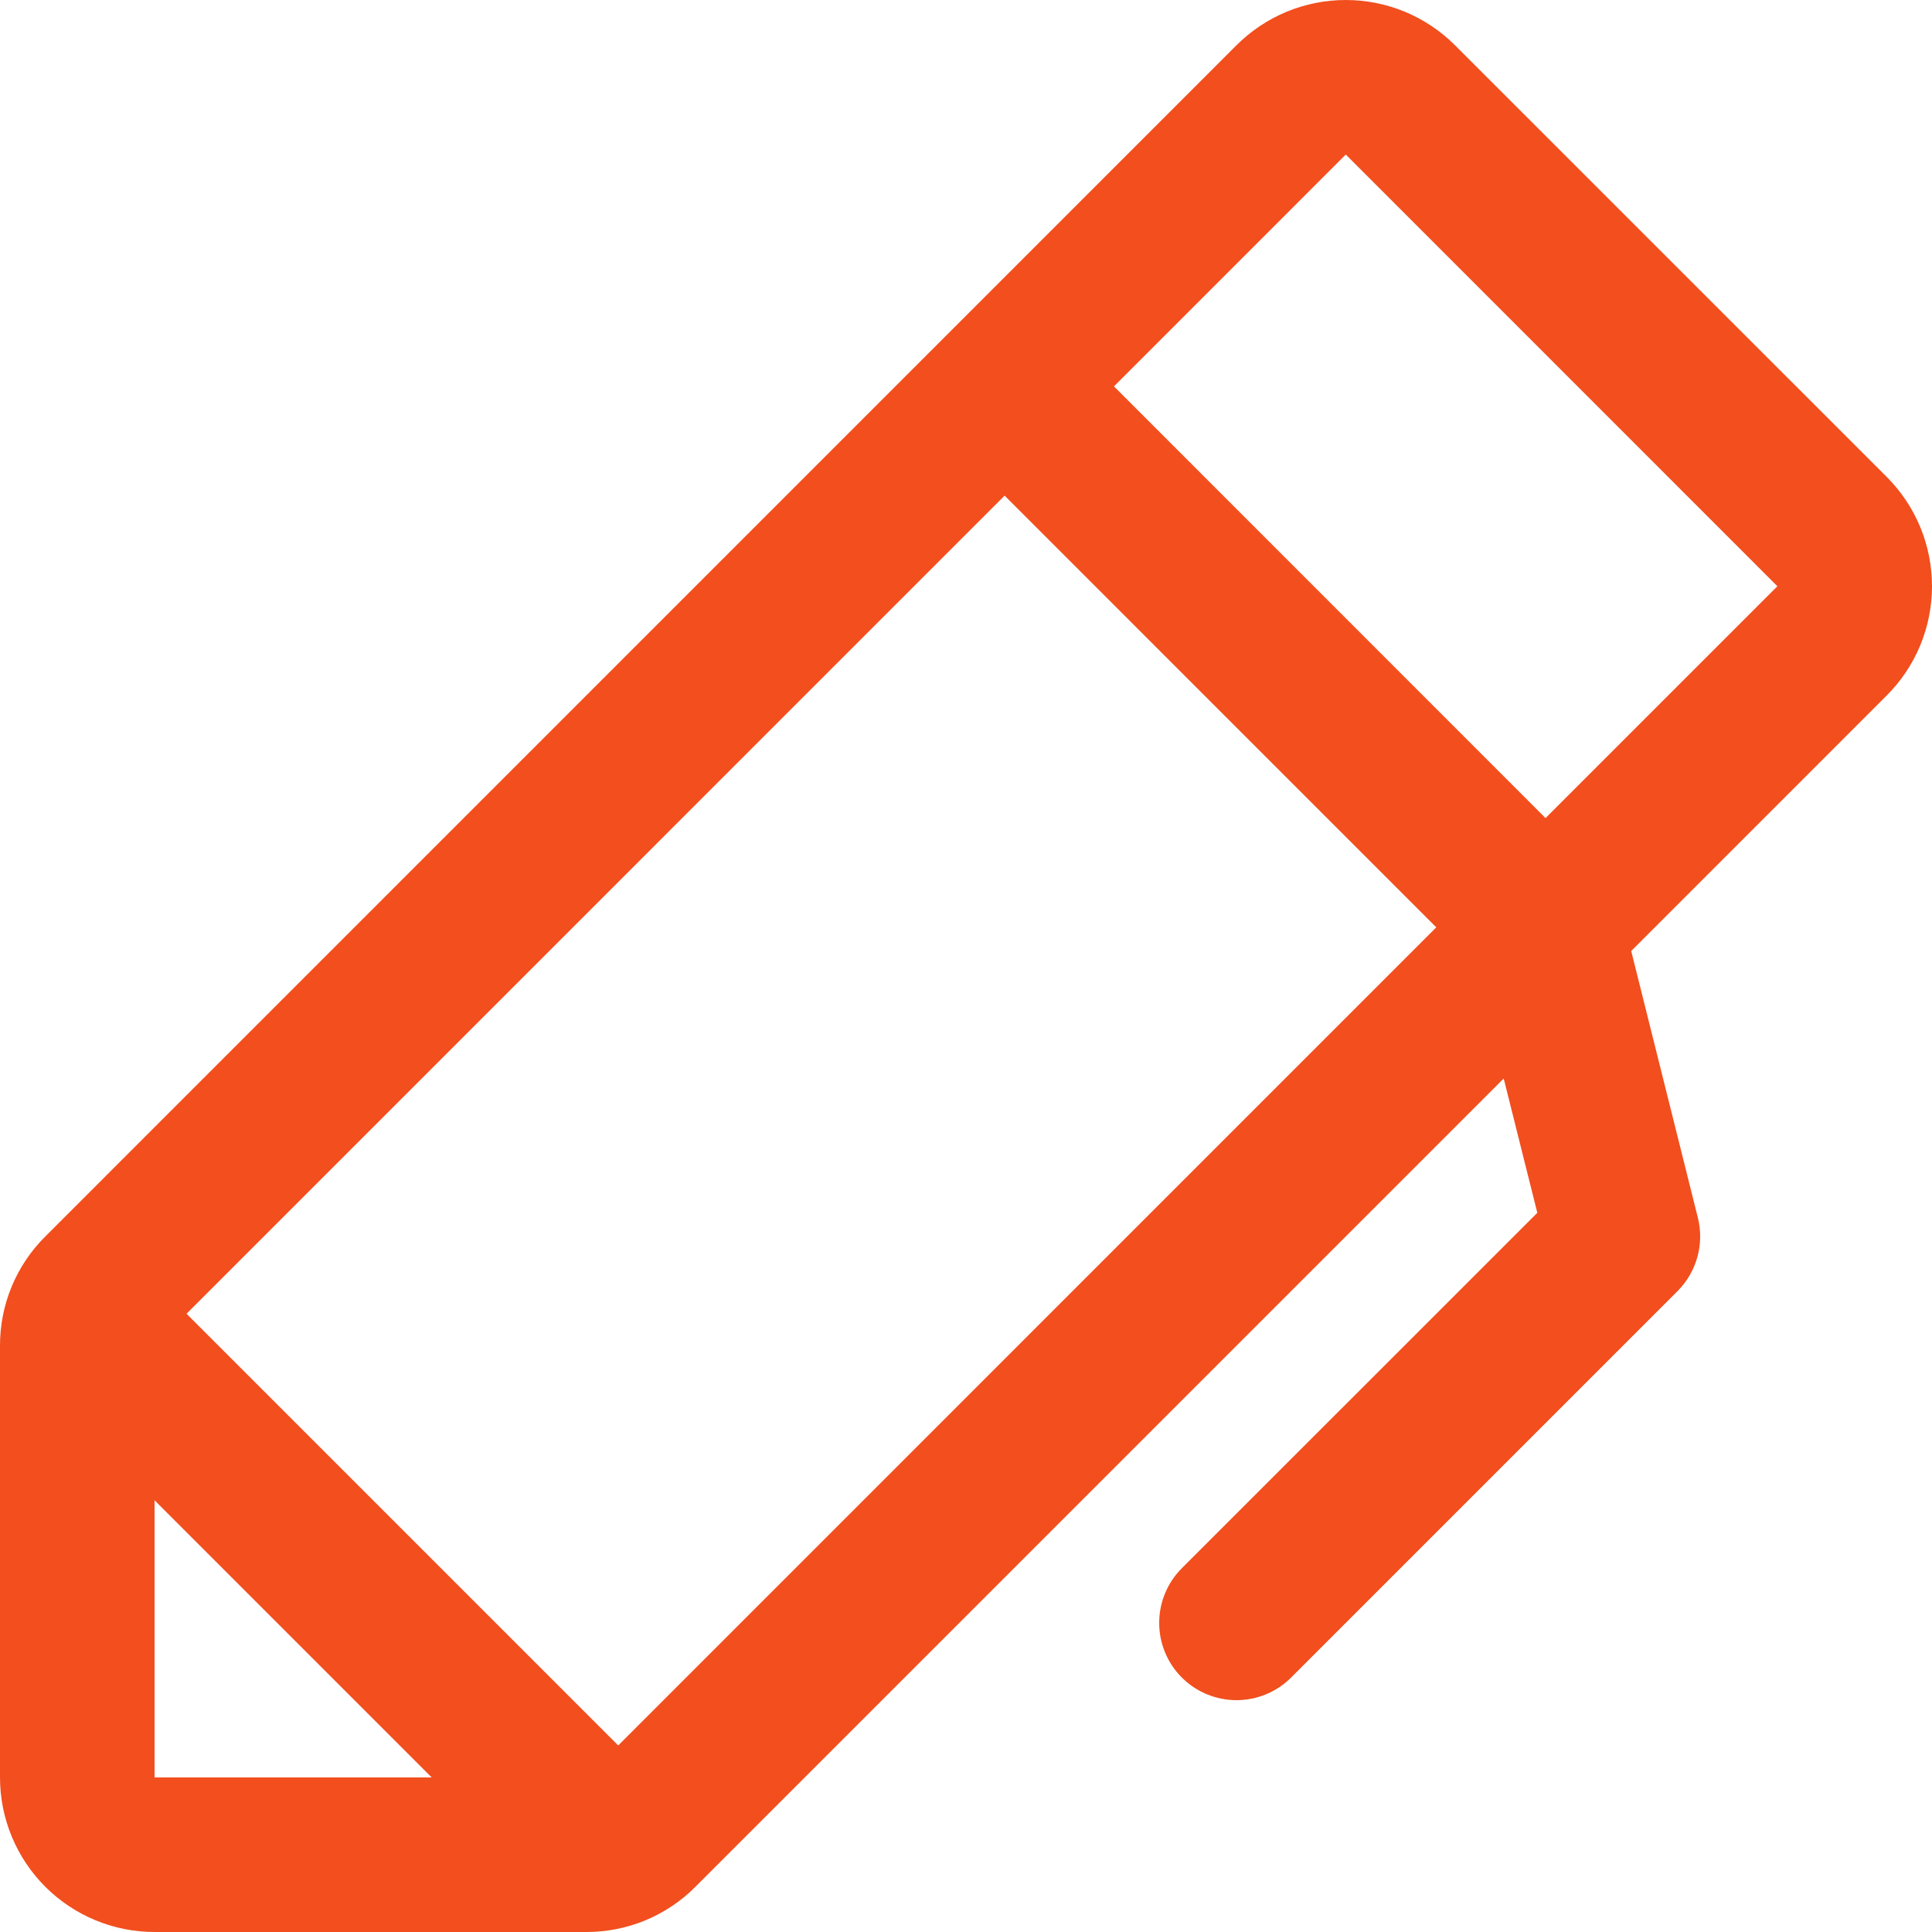 <svg width="70" height="70" viewBox="0 0 70 70" fill="none" xmlns="http://www.w3.org/2000/svg">
<path d="M68.359 17.279L52.718 1.641C52.199 1.121 51.581 0.708 50.902 0.426C50.222 0.145 49.494 0 48.758 0C48.023 0 47.295 0.145 46.615 0.426C45.936 0.708 45.318 1.121 44.798 1.641L1.641 44.8C1.119 45.318 0.705 45.935 0.423 46.614C0.142 47.294 -0.002 48.023 2.83312e-05 48.758V64.4C2.83312e-05 65.885 0.59 67.309 1.64 68.36C2.69 69.41 4.115 70 5.6 70H21.241C21.976 70.002 22.705 69.858 23.385 69.577C24.064 69.295 24.681 68.881 25.199 68.359L54.482 39.077L55.7 43.942L42.821 56.819C42.295 57.344 42 58.056 42 58.799C41.999 59.541 42.294 60.254 42.819 60.779C43.344 61.304 44.056 61.6 44.799 61.6C45.541 61.6 46.254 61.306 46.779 60.781L60.779 46.781C61.121 46.439 61.369 46.014 61.498 45.548C61.628 45.082 61.634 44.59 61.517 44.121L59.102 34.457L68.359 25.199C68.879 24.679 69.292 24.062 69.574 23.383C69.855 22.703 70 21.975 70 21.239C70 20.504 69.855 19.775 69.574 19.096C69.292 18.416 68.879 17.799 68.359 17.279ZM5.6 54.358L15.641 64.4H5.6V54.358ZM22.399 63.241L6.758 47.6L36.399 17.958L52.039 33.599L22.399 63.241ZM55.998 29.641L40.361 13.999L48.76 5.599L64.398 21.241L55.998 29.641Z" fill="#F24E1E"/>
</svg>
